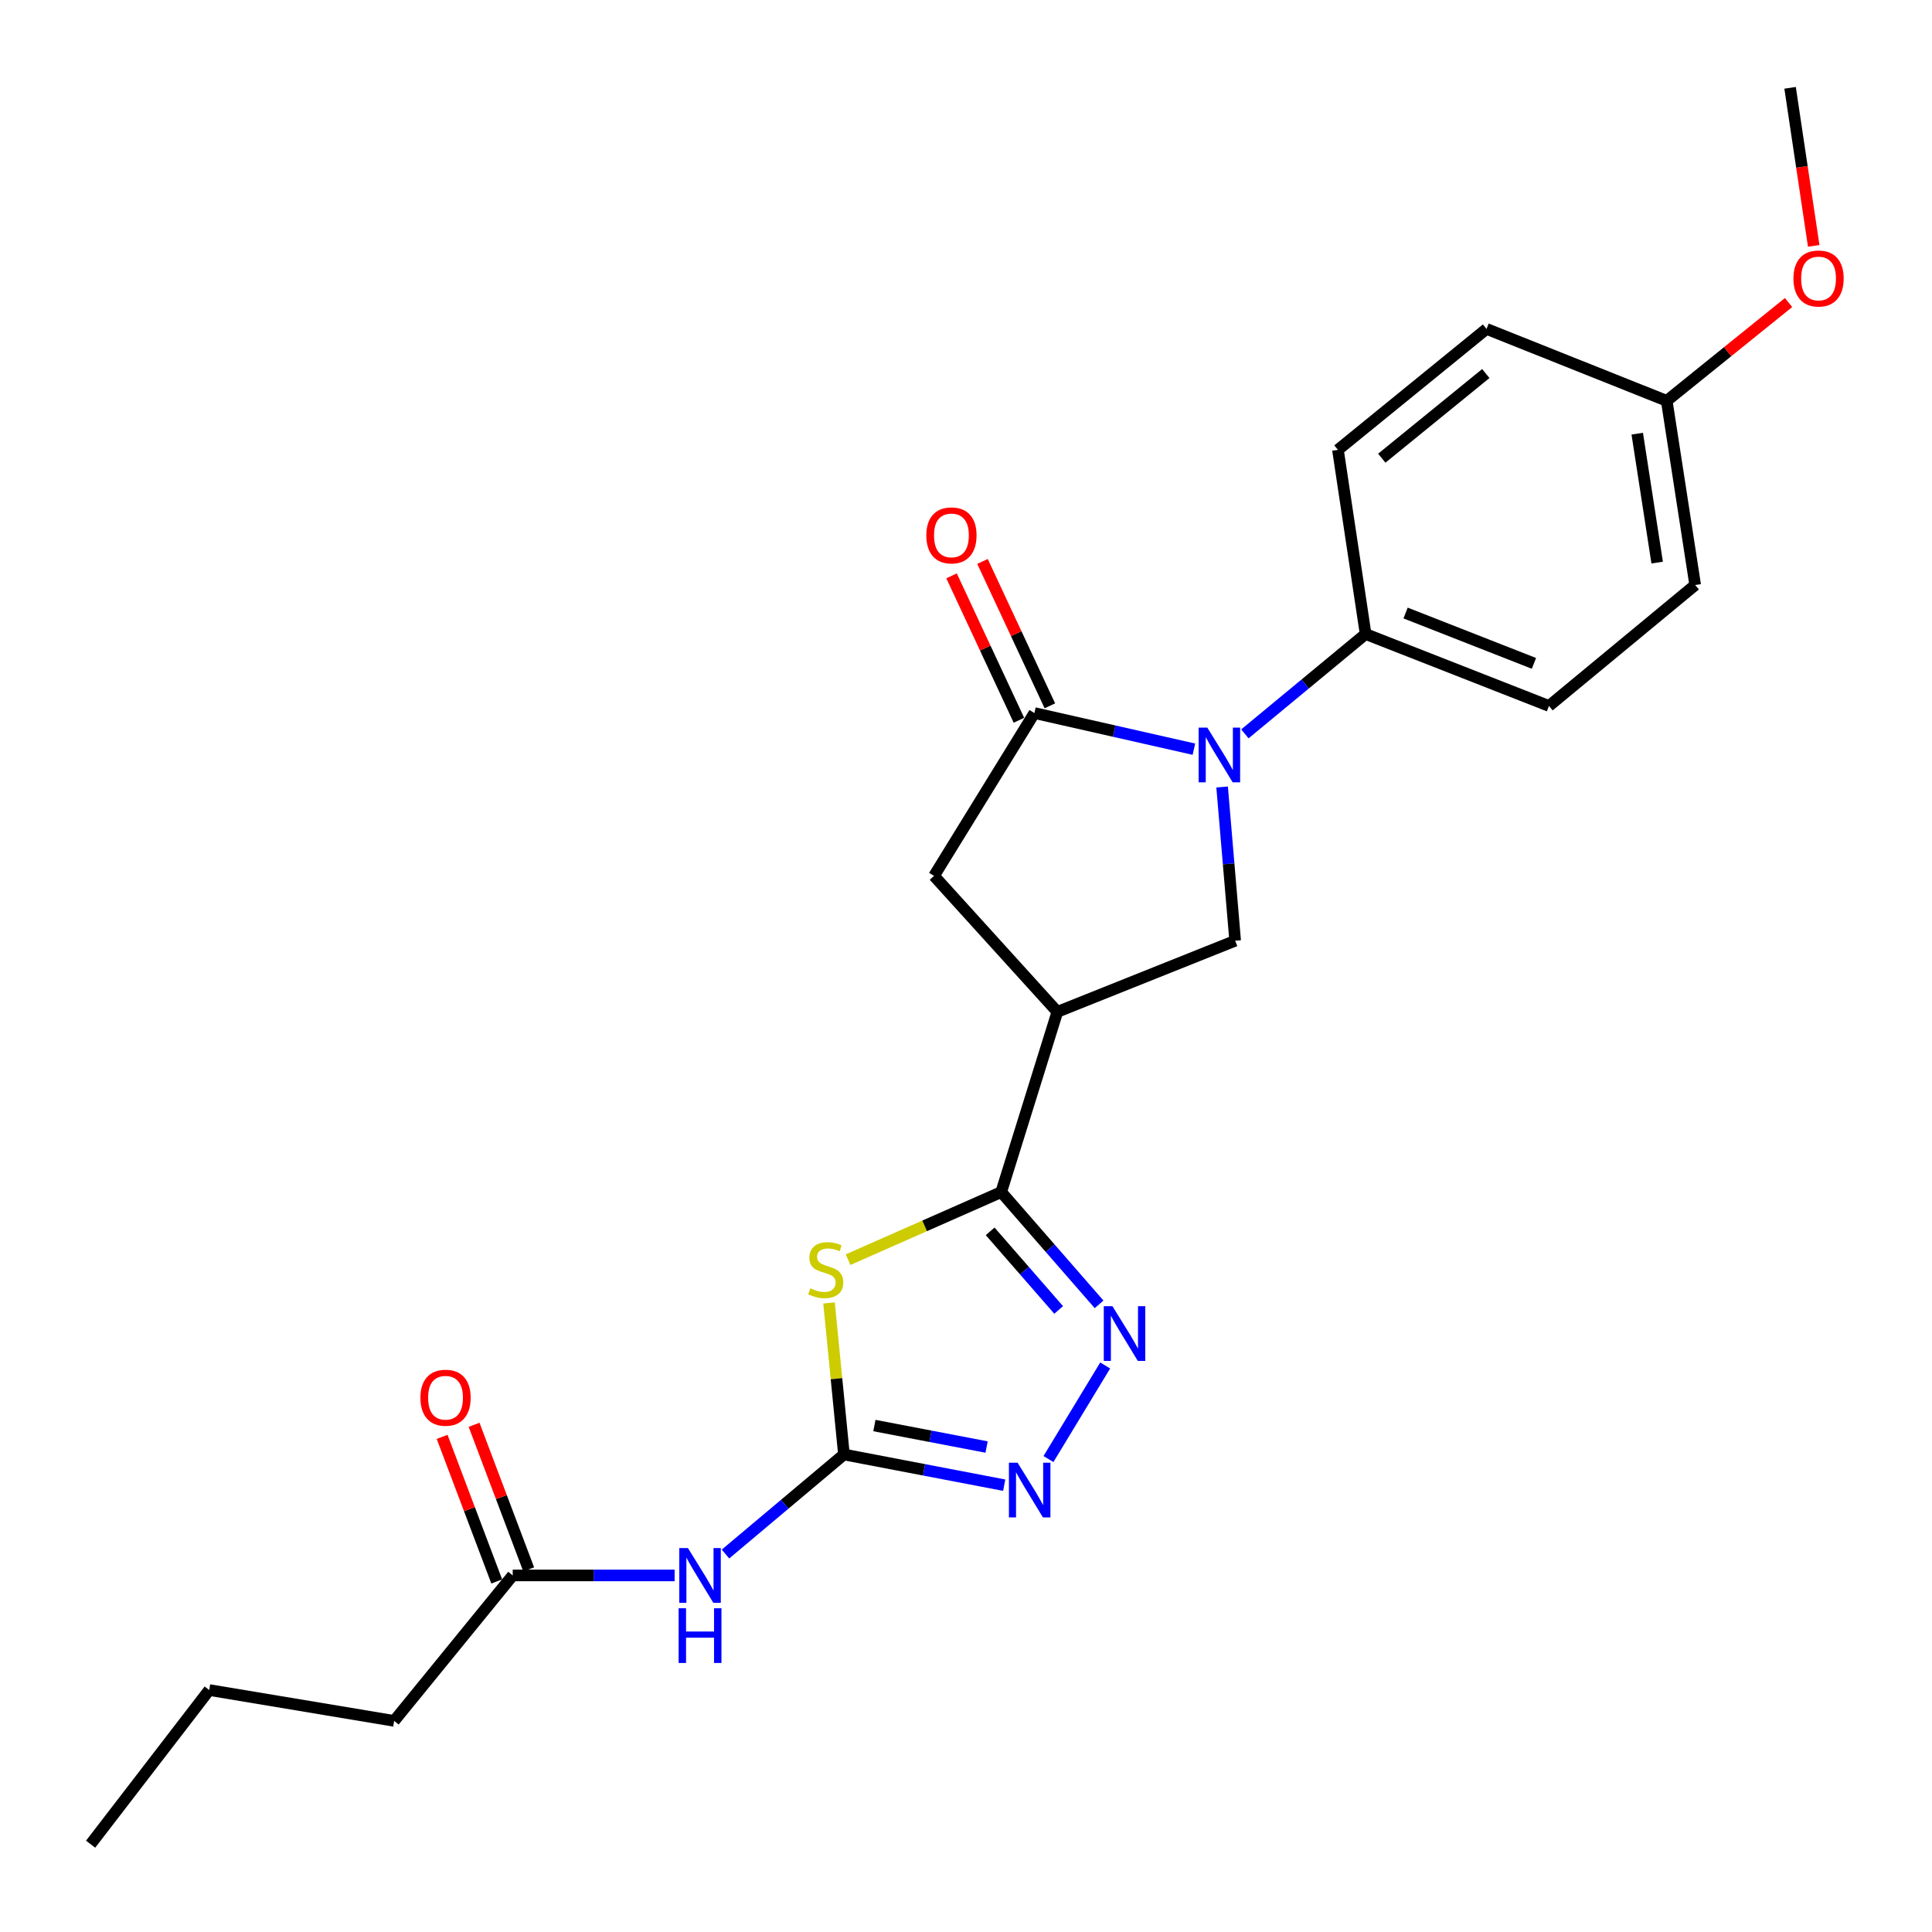 <?xml version='1.0' encoding='iso-8859-1'?>
<svg version='1.1' baseProfile='full'
              xmlns='http://www.w3.org/2000/svg'
                      xmlns:rdkit='http://www.rdkit.org/xml'
                      xmlns:xlink='http://www.w3.org/1999/xlink'
                  xml:space='preserve'
width='1000px' height='1000px' viewBox='0 0 1000 1000'>
<!-- END OF HEADER -->
<rect style='opacity:1.0;fill:#FFFFFF;stroke:none' width='1000' height='1000' x='0' y='0'> </rect>
<path class='bond-1' d='M 438.967,652.002 L 478.597,634.507' style='fill:none;fill-rule:evenodd;stroke:#CCCC00;stroke-width:6px;stroke-linecap:butt;stroke-linejoin:miter;stroke-opacity:1' />
<path class='bond-1' d='M 478.597,634.507 L 518.228,617.012' style='fill:none;fill-rule:evenodd;stroke:#000000;stroke-width:6px;stroke-linecap:butt;stroke-linejoin:miter;stroke-opacity:1' />
<path class='bond-2' d='M 429.105,674.391 L 432.964,713.615' style='fill:none;fill-rule:evenodd;stroke:#CCCC00;stroke-width:6px;stroke-linecap:butt;stroke-linejoin:miter;stroke-opacity:1' />
<path class='bond-2' d='M 432.964,713.615 L 436.822,752.838' style='fill:none;fill-rule:evenodd;stroke:#000000;stroke-width:6px;stroke-linecap:butt;stroke-linejoin:miter;stroke-opacity:1' />
<path class='bond-0' d='M 632.561,407.338 L 635.938,447.129' style='fill:none;fill-rule:evenodd;stroke:#0000FF;stroke-width:6px;stroke-linecap:butt;stroke-linejoin:miter;stroke-opacity:1' />
<path class='bond-0' d='M 635.938,447.129 L 639.315,486.92' style='fill:none;fill-rule:evenodd;stroke:#000000;stroke-width:6px;stroke-linecap:butt;stroke-linejoin:miter;stroke-opacity:1' />
<path class='bond-10' d='M 644.35,379.85 L 675.593,354.008' style='fill:none;fill-rule:evenodd;stroke:#0000FF;stroke-width:6px;stroke-linecap:butt;stroke-linejoin:miter;stroke-opacity:1' />
<path class='bond-10' d='M 675.593,354.008 L 706.835,328.165' style='fill:none;fill-rule:evenodd;stroke:#000000;stroke-width:6px;stroke-linecap:butt;stroke-linejoin:miter;stroke-opacity:1' />
<path class='bond-25' d='M 617.96,387.776 L 576.681,378.425' style='fill:none;fill-rule:evenodd;stroke:#0000FF;stroke-width:6px;stroke-linecap:butt;stroke-linejoin:miter;stroke-opacity:1' />
<path class='bond-25' d='M 576.681,378.425 L 535.403,369.074' style='fill:none;fill-rule:evenodd;stroke:#000000;stroke-width:6px;stroke-linecap:butt;stroke-linejoin:miter;stroke-opacity:1' />
<path class='bond-4' d='M 518.228,617.012 L 543.558,646.071' style='fill:none;fill-rule:evenodd;stroke:#000000;stroke-width:6px;stroke-linecap:butt;stroke-linejoin:miter;stroke-opacity:1' />
<path class='bond-4' d='M 543.558,646.071 L 568.888,675.13' style='fill:none;fill-rule:evenodd;stroke:#0000FF;stroke-width:6px;stroke-linecap:butt;stroke-linejoin:miter;stroke-opacity:1' />
<path class='bond-4' d='M 512.503,637.344 L 530.234,657.685' style='fill:none;fill-rule:evenodd;stroke:#000000;stroke-width:6px;stroke-linecap:butt;stroke-linejoin:miter;stroke-opacity:1' />
<path class='bond-4' d='M 530.234,657.685 L 547.964,678.027' style='fill:none;fill-rule:evenodd;stroke:#0000FF;stroke-width:6px;stroke-linecap:butt;stroke-linejoin:miter;stroke-opacity:1' />
<path class='bond-5' d='M 518.228,617.012 L 547.284,523.734' style='fill:none;fill-rule:evenodd;stroke:#000000;stroke-width:6px;stroke-linecap:butt;stroke-linejoin:miter;stroke-opacity:1' />
<path class='bond-6' d='M 436.822,752.838 L 478.296,760.782' style='fill:none;fill-rule:evenodd;stroke:#000000;stroke-width:6px;stroke-linecap:butt;stroke-linejoin:miter;stroke-opacity:1' />
<path class='bond-6' d='M 478.296,760.782 L 519.77,768.725' style='fill:none;fill-rule:evenodd;stroke:#0000FF;stroke-width:6px;stroke-linecap:butt;stroke-linejoin:miter;stroke-opacity:1' />
<path class='bond-6' d='M 452.589,737.861 L 481.621,743.422' style='fill:none;fill-rule:evenodd;stroke:#000000;stroke-width:6px;stroke-linecap:butt;stroke-linejoin:miter;stroke-opacity:1' />
<path class='bond-6' d='M 481.621,743.422 L 510.653,748.982' style='fill:none;fill-rule:evenodd;stroke:#0000FF;stroke-width:6px;stroke-linecap:butt;stroke-linejoin:miter;stroke-opacity:1' />
<path class='bond-8' d='M 436.822,752.838 L 406.167,778.603' style='fill:none;fill-rule:evenodd;stroke:#000000;stroke-width:6px;stroke-linecap:butt;stroke-linejoin:miter;stroke-opacity:1' />
<path class='bond-8' d='M 406.167,778.603 L 375.512,804.368' style='fill:none;fill-rule:evenodd;stroke:#0000FF;stroke-width:6px;stroke-linecap:butt;stroke-linejoin:miter;stroke-opacity:1' />
<path class='bond-3' d='M 535.403,369.074 L 483.456,453.356' style='fill:none;fill-rule:evenodd;stroke:#000000;stroke-width:6px;stroke-linecap:butt;stroke-linejoin:miter;stroke-opacity:1' />
<path class='bond-12' d='M 543.411,365.337 L 525.976,327.966' style='fill:none;fill-rule:evenodd;stroke:#000000;stroke-width:6px;stroke-linecap:butt;stroke-linejoin:miter;stroke-opacity:1' />
<path class='bond-12' d='M 525.976,327.966 L 508.541,290.596' style='fill:none;fill-rule:evenodd;stroke:#FF0000;stroke-width:6px;stroke-linecap:butt;stroke-linejoin:miter;stroke-opacity:1' />
<path class='bond-12' d='M 527.394,372.81 L 509.958,335.44' style='fill:none;fill-rule:evenodd;stroke:#000000;stroke-width:6px;stroke-linecap:butt;stroke-linejoin:miter;stroke-opacity:1' />
<path class='bond-12' d='M 509.958,335.44 L 492.523,298.069' style='fill:none;fill-rule:evenodd;stroke:#FF0000;stroke-width:6px;stroke-linecap:butt;stroke-linejoin:miter;stroke-opacity:1' />
<path class='bond-24' d='M 572.039,706.766 L 542.682,755.205' style='fill:none;fill-rule:evenodd;stroke:#0000FF;stroke-width:6px;stroke-linecap:butt;stroke-linejoin:miter;stroke-opacity:1' />
<path class='bond-7' d='M 547.284,523.734 L 639.315,486.92' style='fill:none;fill-rule:evenodd;stroke:#000000;stroke-width:6px;stroke-linecap:butt;stroke-linejoin:miter;stroke-opacity:1' />
<path class='bond-9' d='M 547.284,523.734 L 483.456,453.356' style='fill:none;fill-rule:evenodd;stroke:#000000;stroke-width:6px;stroke-linecap:butt;stroke-linejoin:miter;stroke-opacity:1' />
<path class='bond-11' d='M 349.176,815.439 L 307.278,815.439' style='fill:none;fill-rule:evenodd;stroke:#0000FF;stroke-width:6px;stroke-linecap:butt;stroke-linejoin:miter;stroke-opacity:1' />
<path class='bond-11' d='M 307.278,815.439 L 265.38,815.439' style='fill:none;fill-rule:evenodd;stroke:#000000;stroke-width:6px;stroke-linecap:butt;stroke-linejoin:miter;stroke-opacity:1' />
<path class='bond-14' d='M 706.835,328.165 L 801.743,365.401' style='fill:none;fill-rule:evenodd;stroke:#000000;stroke-width:6px;stroke-linecap:butt;stroke-linejoin:miter;stroke-opacity:1' />
<path class='bond-14' d='M 727.527,317.296 L 793.963,343.361' style='fill:none;fill-rule:evenodd;stroke:#000000;stroke-width:6px;stroke-linecap:butt;stroke-linejoin:miter;stroke-opacity:1' />
<path class='bond-15' d='M 706.835,328.165 L 692.518,232.844' style='fill:none;fill-rule:evenodd;stroke:#000000;stroke-width:6px;stroke-linecap:butt;stroke-linejoin:miter;stroke-opacity:1' />
<path class='bond-13' d='M 273.647,812.316 L 259.514,774.897' style='fill:none;fill-rule:evenodd;stroke:#000000;stroke-width:6px;stroke-linecap:butt;stroke-linejoin:miter;stroke-opacity:1' />
<path class='bond-13' d='M 259.514,774.897 L 245.38,737.477' style='fill:none;fill-rule:evenodd;stroke:#FF0000;stroke-width:6px;stroke-linecap:butt;stroke-linejoin:miter;stroke-opacity:1' />
<path class='bond-13' d='M 257.112,818.562 L 242.978,781.142' style='fill:none;fill-rule:evenodd;stroke:#000000;stroke-width:6px;stroke-linecap:butt;stroke-linejoin:miter;stroke-opacity:1' />
<path class='bond-13' d='M 242.978,781.142 L 228.844,743.722' style='fill:none;fill-rule:evenodd;stroke:#FF0000;stroke-width:6px;stroke-linecap:butt;stroke-linejoin:miter;stroke-opacity:1' />
<path class='bond-20' d='M 265.38,815.439 L 204.016,890.727' style='fill:none;fill-rule:evenodd;stroke:#000000;stroke-width:6px;stroke-linecap:butt;stroke-linejoin:miter;stroke-opacity:1' />
<path class='bond-18' d='M 801.743,365.401 L 877.424,302.8' style='fill:none;fill-rule:evenodd;stroke:#000000;stroke-width:6px;stroke-linecap:butt;stroke-linejoin:miter;stroke-opacity:1' />
<path class='bond-17' d='M 692.518,232.844 L 769.426,170.244' style='fill:none;fill-rule:evenodd;stroke:#000000;stroke-width:6px;stroke-linecap:butt;stroke-linejoin:miter;stroke-opacity:1' />
<path class='bond-17' d='M 715.213,237.163 L 769.048,193.342' style='fill:none;fill-rule:evenodd;stroke:#000000;stroke-width:6px;stroke-linecap:butt;stroke-linejoin:miter;stroke-opacity:1' />
<path class='bond-16' d='M 862.694,207.47 L 769.426,170.244' style='fill:none;fill-rule:evenodd;stroke:#000000;stroke-width:6px;stroke-linecap:butt;stroke-linejoin:miter;stroke-opacity:1' />
<path class='bond-19' d='M 862.694,207.47 L 894.226,182.03' style='fill:none;fill-rule:evenodd;stroke:#000000;stroke-width:6px;stroke-linecap:butt;stroke-linejoin:miter;stroke-opacity:1' />
<path class='bond-19' d='M 894.226,182.03 L 925.757,156.59' style='fill:none;fill-rule:evenodd;stroke:#FF0000;stroke-width:6px;stroke-linecap:butt;stroke-linejoin:miter;stroke-opacity:1' />
<path class='bond-26' d='M 862.694,207.47 L 877.424,302.8' style='fill:none;fill-rule:evenodd;stroke:#000000;stroke-width:6px;stroke-linecap:butt;stroke-linejoin:miter;stroke-opacity:1' />
<path class='bond-26' d='M 847.435,224.469 L 857.746,291.2' style='fill:none;fill-rule:evenodd;stroke:#000000;stroke-width:6px;stroke-linecap:butt;stroke-linejoin:miter;stroke-opacity:1' />
<path class='bond-21' d='M 938.77,127.252 L 932.661,86.353' style='fill:none;fill-rule:evenodd;stroke:#FF0000;stroke-width:6px;stroke-linecap:butt;stroke-linejoin:miter;stroke-opacity:1' />
<path class='bond-21' d='M 932.661,86.353 L 926.552,45.455' style='fill:none;fill-rule:evenodd;stroke:#000000;stroke-width:6px;stroke-linecap:butt;stroke-linejoin:miter;stroke-opacity:1' />
<path class='bond-22' d='M 204.016,890.727 L 108.293,874.76' style='fill:none;fill-rule:evenodd;stroke:#000000;stroke-width:6px;stroke-linecap:butt;stroke-linejoin:miter;stroke-opacity:1' />
<path class='bond-23' d='M 108.293,874.76 L 46.9,954.545' style='fill:none;fill-rule:evenodd;stroke:#000000;stroke-width:6px;stroke-linecap:butt;stroke-linejoin:miter;stroke-opacity:1' />
<path  class='atom-0' d='M 419.405 666.826
Q 419.725 666.946, 421.045 667.506
Q 422.365 668.066, 423.805 668.426
Q 425.285 668.746, 426.725 668.746
Q 429.405 668.746, 430.965 667.466
Q 432.525 666.146, 432.525 663.866
Q 432.525 662.306, 431.725 661.346
Q 430.965 660.386, 429.765 659.866
Q 428.565 659.346, 426.565 658.746
Q 424.045 657.986, 422.525 657.266
Q 421.045 656.546, 419.965 655.026
Q 418.925 653.506, 418.925 650.946
Q 418.925 647.386, 421.325 645.186
Q 423.765 642.986, 428.565 642.986
Q 431.845 642.986, 435.565 644.546
L 434.645 647.626
Q 431.245 646.226, 428.685 646.226
Q 425.925 646.226, 424.405 647.386
Q 422.885 648.506, 422.925 650.466
Q 422.925 651.986, 423.685 652.906
Q 424.485 653.826, 425.605 654.346
Q 426.765 654.866, 428.685 655.466
Q 431.245 656.266, 432.765 657.066
Q 434.285 657.866, 435.365 659.506
Q 436.485 661.106, 436.485 663.866
Q 436.485 667.786, 433.845 669.906
Q 431.245 671.986, 426.885 671.986
Q 424.365 671.986, 422.445 671.426
Q 420.565 670.906, 418.325 669.986
L 419.405 666.826
' fill='#CCCC00'/>
<path  class='atom-1' d='M 624.895 376.605
L 634.175 391.605
Q 635.095 393.085, 636.575 395.765
Q 638.055 398.445, 638.135 398.605
L 638.135 376.605
L 641.895 376.605
L 641.895 404.925
L 638.015 404.925
L 628.055 388.525
Q 626.895 386.605, 625.655 384.405
Q 624.455 382.205, 624.095 381.525
L 624.095 404.925
L 620.415 404.925
L 620.415 376.605
L 624.895 376.605
' fill='#0000FF'/>
<path  class='atom-5' d='M 575.796 676.078
L 585.076 691.078
Q 585.996 692.558, 587.476 695.238
Q 588.956 697.918, 589.036 698.078
L 589.036 676.078
L 592.796 676.078
L 592.796 704.398
L 588.916 704.398
L 578.956 687.998
Q 577.796 686.078, 576.556 683.878
Q 575.356 681.678, 574.996 680.998
L 574.996 704.398
L 571.316 704.398
L 571.316 676.078
L 575.796 676.078
' fill='#0000FF'/>
<path  class='atom-7' d='M 526.697 757.09
L 535.977 772.09
Q 536.897 773.57, 538.377 776.25
Q 539.857 778.93, 539.937 779.09
L 539.937 757.09
L 543.697 757.09
L 543.697 785.41
L 539.817 785.41
L 529.857 769.01
Q 528.697 767.09, 527.457 764.89
Q 526.257 762.69, 525.897 762.01
L 525.897 785.41
L 522.217 785.41
L 522.217 757.09
L 526.697 757.09
' fill='#0000FF'/>
<path  class='atom-9' d='M 356.08 801.279
L 365.36 816.279
Q 366.28 817.759, 367.76 820.439
Q 369.24 823.119, 369.32 823.279
L 369.32 801.279
L 373.08 801.279
L 373.08 829.599
L 369.2 829.599
L 359.24 813.199
Q 358.08 811.279, 356.84 809.079
Q 355.64 806.879, 355.28 806.199
L 355.28 829.599
L 351.6 829.599
L 351.6 801.279
L 356.08 801.279
' fill='#0000FF'/>
<path  class='atom-9' d='M 351.26 832.431
L 355.1 832.431
L 355.1 844.471
L 369.58 844.471
L 369.58 832.431
L 373.42 832.431
L 373.42 860.751
L 369.58 860.751
L 369.58 847.671
L 355.1 847.671
L 355.1 860.751
L 351.26 860.751
L 351.26 832.431
' fill='#0000FF'/>
<path  class='atom-13' d='M 479.461 277.113
Q 479.461 270.313, 482.821 266.513
Q 486.181 262.713, 492.461 262.713
Q 498.741 262.713, 502.101 266.513
Q 505.461 270.313, 505.461 277.113
Q 505.461 283.993, 502.061 287.913
Q 498.661 291.793, 492.461 291.793
Q 486.221 291.793, 482.821 287.913
Q 479.461 284.033, 479.461 277.113
M 492.461 288.593
Q 496.781 288.593, 499.101 285.713
Q 501.461 282.793, 501.461 277.113
Q 501.461 271.553, 499.101 268.753
Q 496.781 265.913, 492.461 265.913
Q 488.141 265.913, 485.781 268.713
Q 483.461 271.513, 483.461 277.113
Q 483.461 282.833, 485.781 285.713
Q 488.141 288.593, 492.461 288.593
' fill='#FF0000'/>
<path  class='atom-14' d='M 217.608 723.459
Q 217.608 716.659, 220.968 712.859
Q 224.328 709.059, 230.608 709.059
Q 236.888 709.059, 240.248 712.859
Q 243.608 716.659, 243.608 723.459
Q 243.608 730.339, 240.208 734.259
Q 236.808 738.139, 230.608 738.139
Q 224.368 738.139, 220.968 734.259
Q 217.608 730.379, 217.608 723.459
M 230.608 734.939
Q 234.928 734.939, 237.248 732.059
Q 239.608 729.139, 239.608 723.459
Q 239.608 717.899, 237.248 715.099
Q 234.928 712.259, 230.608 712.259
Q 226.288 712.259, 223.928 715.059
Q 221.608 717.859, 221.608 723.459
Q 221.608 729.179, 223.928 732.059
Q 226.288 734.939, 230.608 734.939
' fill='#FF0000'/>
<path  class='atom-20' d='M 928.281 144.144
Q 928.281 137.344, 931.641 133.544
Q 935.001 129.744, 941.281 129.744
Q 947.561 129.744, 950.921 133.544
Q 954.281 137.344, 954.281 144.144
Q 954.281 151.024, 950.881 154.944
Q 947.481 158.824, 941.281 158.824
Q 935.041 158.824, 931.641 154.944
Q 928.281 151.064, 928.281 144.144
M 941.281 155.624
Q 945.601 155.624, 947.921 152.744
Q 950.281 149.824, 950.281 144.144
Q 950.281 138.584, 947.921 135.784
Q 945.601 132.944, 941.281 132.944
Q 936.961 132.944, 934.601 135.744
Q 932.281 138.544, 932.281 144.144
Q 932.281 149.864, 934.601 152.744
Q 936.961 155.624, 941.281 155.624
' fill='#FF0000'/>
</svg>
